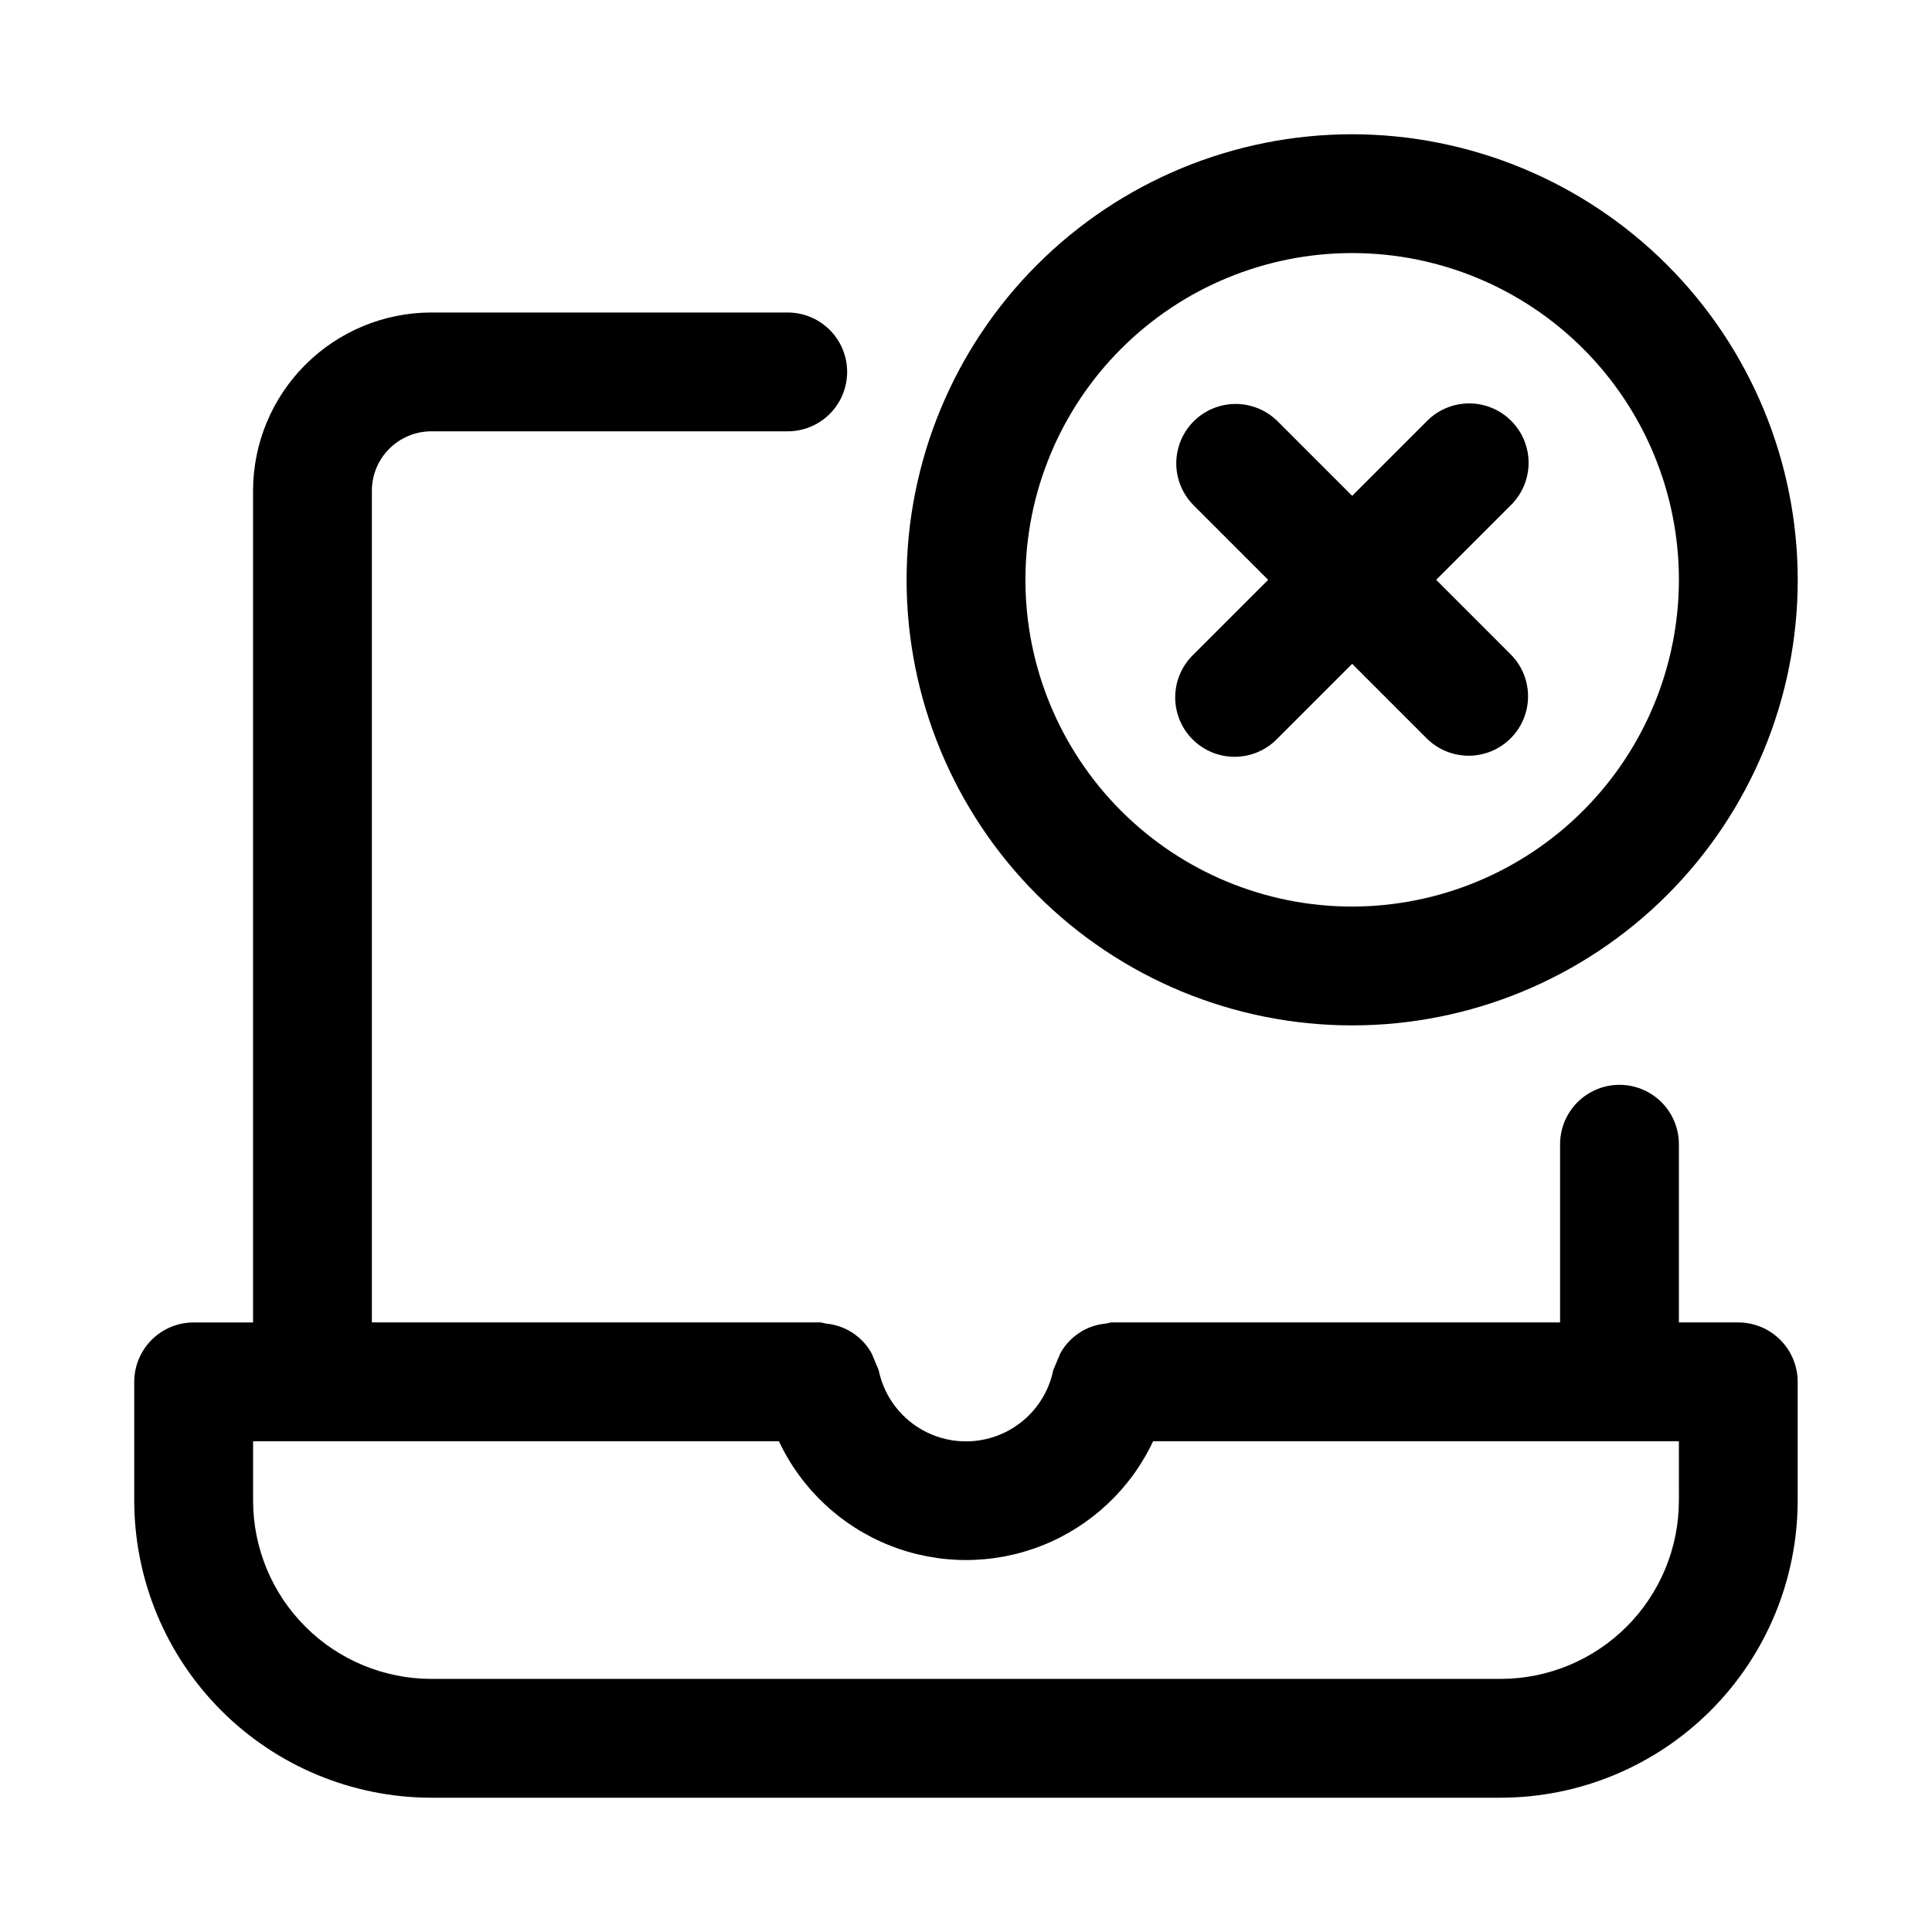 <?xml version="1.0" encoding="UTF-8"?>
<!-- Uploaded to: ICON Repo, www.svgrepo.com, Generator: ICON Repo Mixer Tools -->
<svg fill="#000000" width="800px" height="800px" version="1.1" viewBox="144 144 512 512" xmlns="http://www.w3.org/2000/svg">
 <g>
  <path d="m604.67 494.46h-15.746v-47.23c0-5.625-3-10.82-7.871-13.633-4.871-2.812-10.871-2.812-15.742 0s-7.875 8.008-7.875 13.633v47.23h-118.87c-0.504 0-0.934 0.242-1.426 0.285v0.004c-3.152 0.258-6.148 1.496-8.559 3.547-1.496 1.238-2.734 2.758-3.644 4.477-0.602 1.438-1.203 2.875-1.809 4.312-1.461 7.168-6.16 13.25-12.727 16.477-6.566 3.223-14.254 3.223-20.82 0-6.566-3.227-11.266-9.309-12.73-16.477-0.602-1.438-1.207-2.879-1.809-4.316-0.918-1.727-2.168-3.254-3.676-4.496-2.394-2.008-5.344-3.231-8.453-3.508-0.492-0.129-0.988-0.227-1.492-0.305h-118.87v-220.41c0-4.176 1.66-8.18 4.613-11.129 2.953-2.953 6.957-4.613 11.129-4.617h94.465c5.625 0 10.824-3 13.637-7.871 2.812-4.871 2.812-10.871 0-15.742s-8.012-7.875-13.637-7.875h-94.465c-12.52 0.016-24.527 4.996-33.383 13.852-8.855 8.855-13.836 20.859-13.848 33.383v220.41h-15.746c-4.176 0-8.18 1.66-11.133 4.613-2.949 2.953-4.609 6.957-4.609 11.133v31.488c0.023 20.871 8.324 40.879 23.082 55.637 14.758 14.758 34.77 23.059 55.637 23.082h283.39c20.871-0.023 40.879-8.324 55.637-23.082 14.758-14.758 23.059-34.766 23.082-55.637v-31.488c0-4.176-1.656-8.18-4.609-11.133-2.953-2.953-6.957-4.613-11.133-4.613zm-15.742 47.23-0.004 0.004c-0.012 12.523-4.992 24.527-13.848 33.383s-20.859 13.836-33.383 13.848h-283.39c-12.52-0.012-24.527-4.992-33.383-13.848s-13.836-20.859-13.848-33.383v-15.746h139.35-0.004c5.934 12.617 16.449 22.496 29.41 27.629 12.961 5.133 27.391 5.133 40.348 0 12.961-5.133 23.477-15.012 29.41-27.629h139.34z"/>
  <path d="m502.34 179.58c-31.316 0-61.352 12.441-83.496 34.586-22.145 22.145-34.586 52.176-34.586 83.496 0 31.316 12.441 61.348 34.586 83.492 22.145 22.145 52.18 34.586 83.496 34.586 31.316 0 61.352-12.441 83.496-34.586 22.141-22.145 34.582-52.176 34.582-83.492-0.035-31.309-12.484-61.32-34.621-83.461-22.137-22.137-52.152-34.586-83.457-34.621zm0 204.67c-22.969 0-44.992-9.121-61.23-25.363-16.238-16.238-25.363-38.262-25.363-61.227 0-22.969 9.125-44.992 25.363-61.23 16.238-16.242 38.262-25.363 61.23-25.363 22.965 0 44.988 9.121 61.23 25.363 16.238 16.238 25.359 38.262 25.359 61.23-0.027 22.953-9.16 44.965-25.395 61.195-16.23 16.234-38.238 25.367-61.195 25.395z"/>
  <path d="m544.48 255.52c-2.949-2.953-6.953-4.613-11.129-4.613-4.176 0-8.18 1.66-11.133 4.613l-19.879 19.879-19.883-19.879c-3.992-3.894-9.746-5.383-15.129-3.918-5.379 1.465-9.586 5.668-11.051 11.051-1.465 5.383 0.023 11.137 3.918 15.129l19.879 19.883-19.879 19.879c-3.016 2.938-4.727 6.961-4.754 11.172-0.027 4.211 1.633 8.258 4.613 11.234 2.977 2.977 7.019 4.637 11.23 4.609s8.234-1.738 11.172-4.754l19.883-19.879 19.879 19.879c3.992 3.894 9.75 5.383 15.129 3.918 5.383-1.465 9.586-5.668 11.051-11.051 1.469-5.383-0.023-11.137-3.918-15.129l-19.879-19.879 19.879-19.879v-0.004c2.953-2.953 4.613-6.957 4.613-11.133 0-4.172-1.66-8.176-4.613-11.129z"/>
 </g>
</svg>